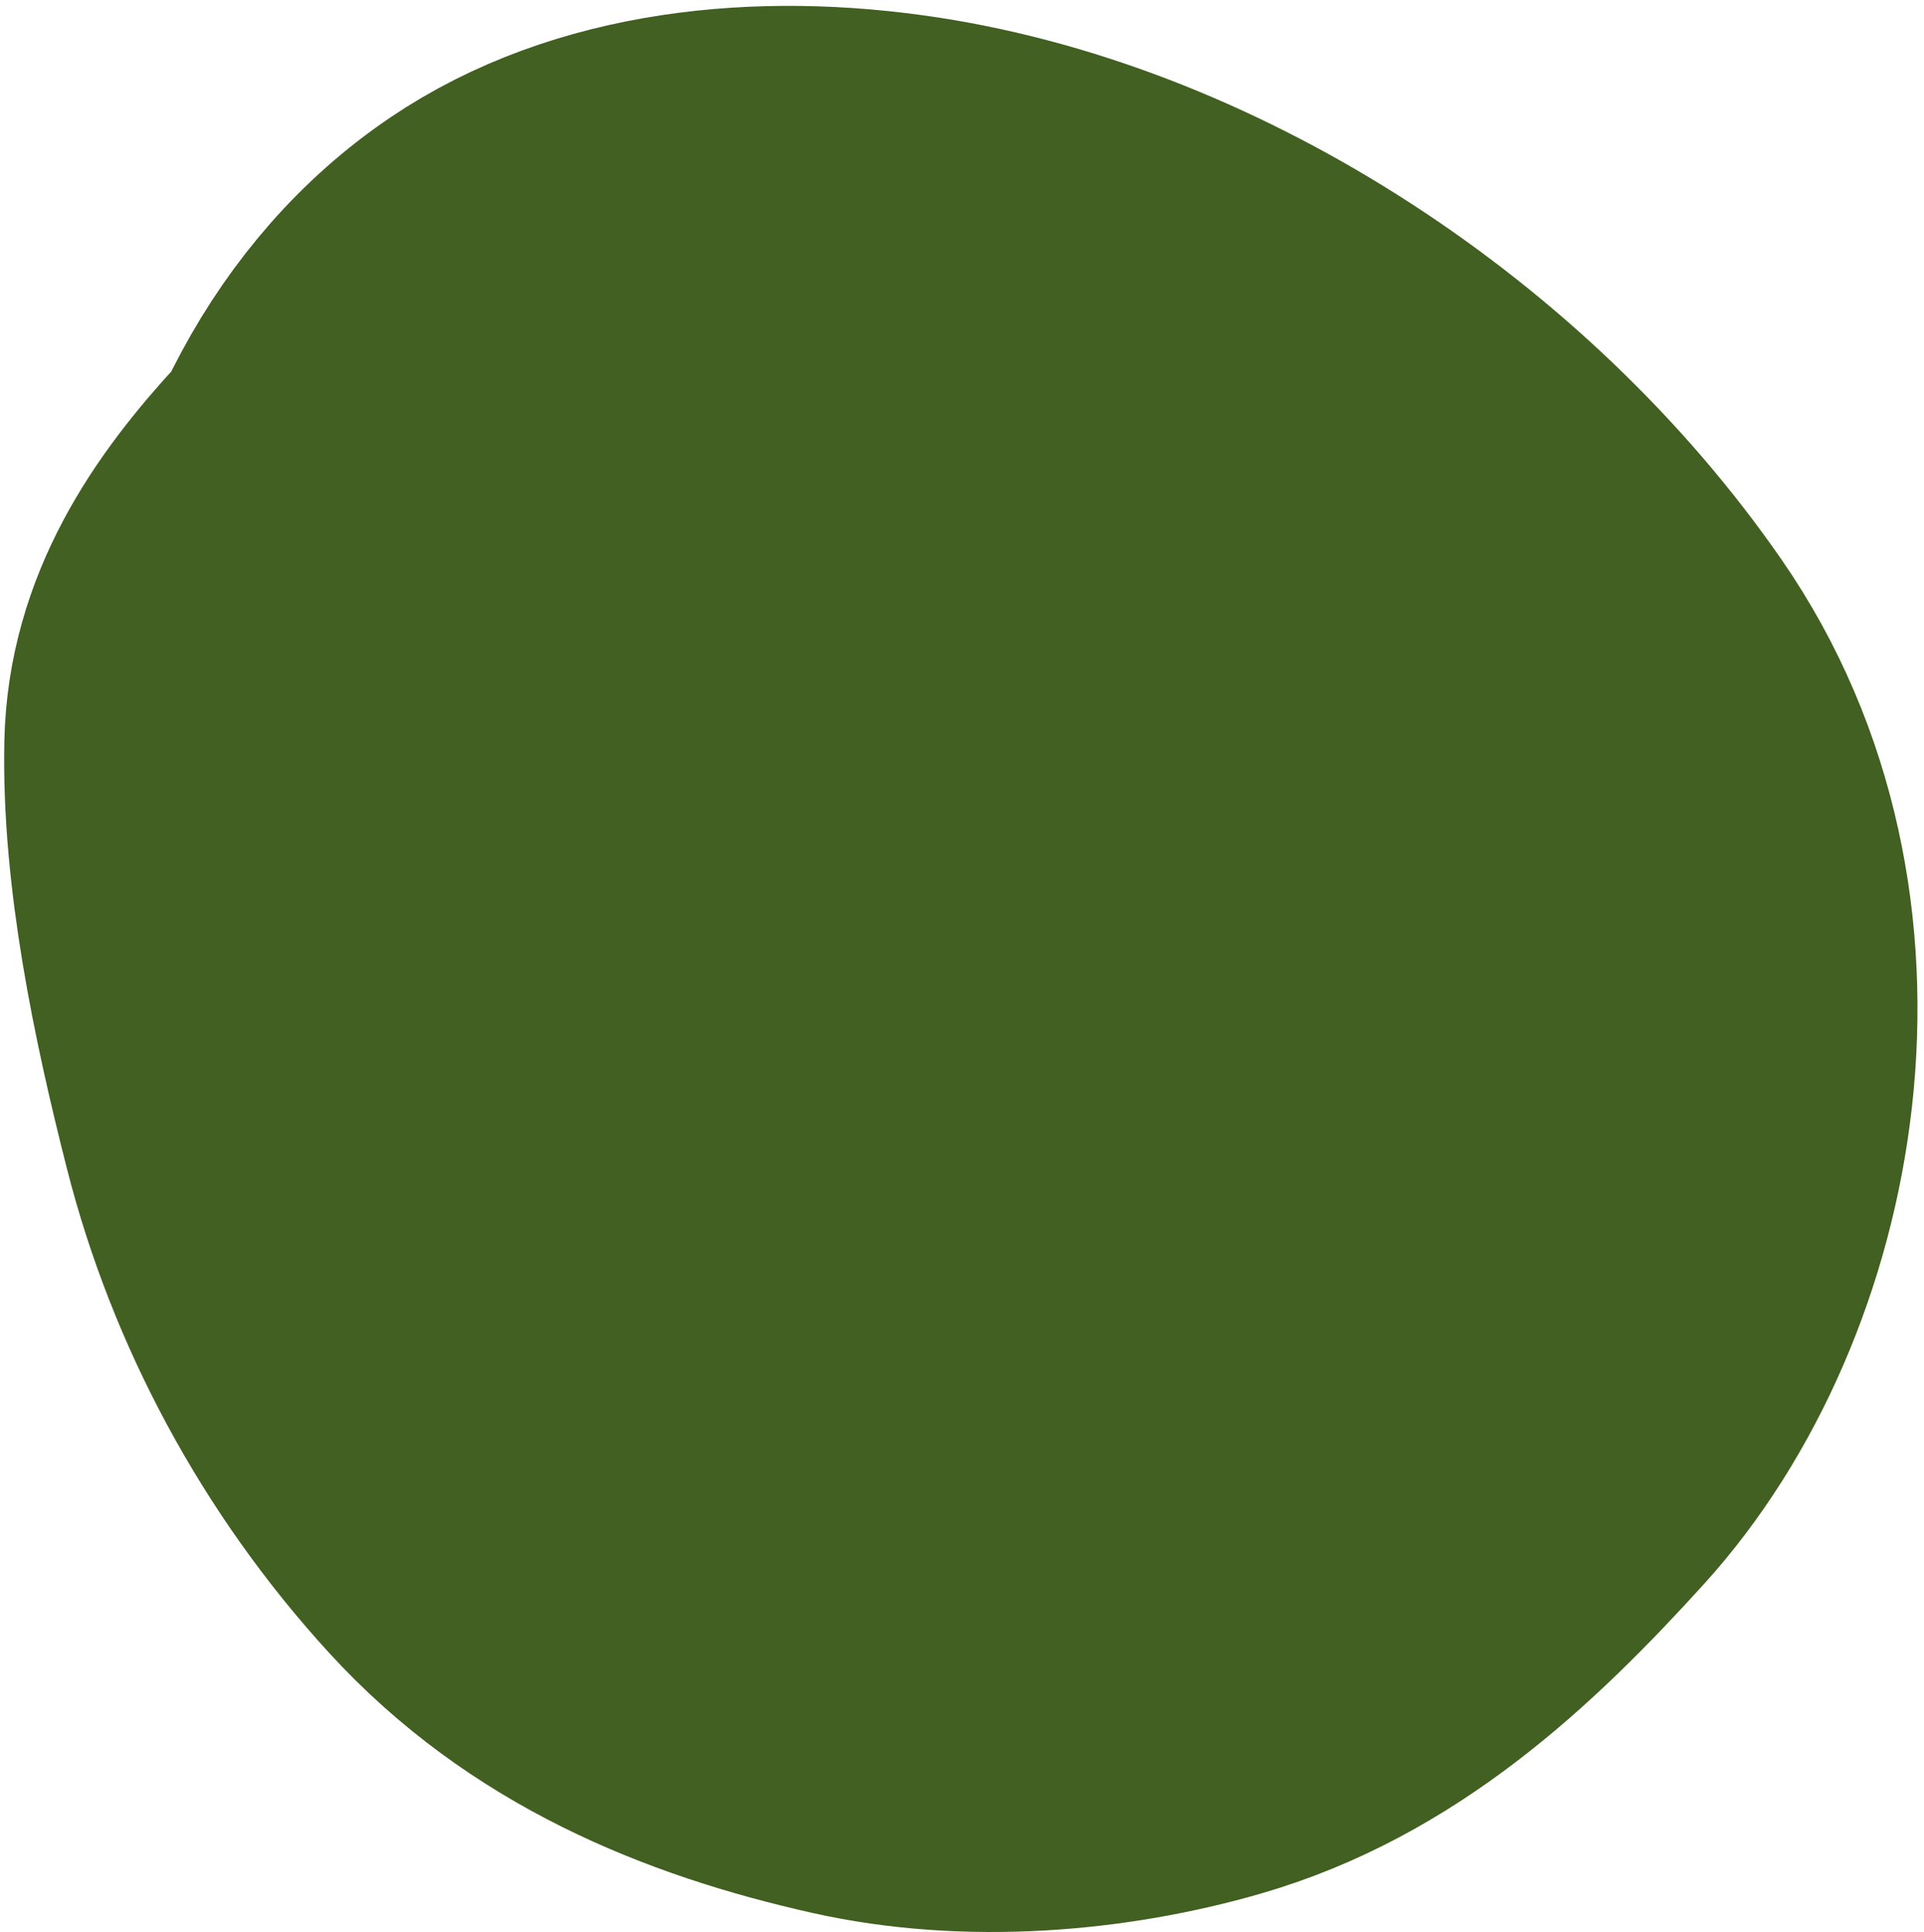 <?xml version="1.0" encoding="UTF-8"?> <svg xmlns="http://www.w3.org/2000/svg" width="246" height="247" viewBox="0 0 246 247" fill="none"> <path d="M37.364 60.213C28.554 69.752 20.853 80.81 20.552 95.175C20.221 110.966 23.933 128.727 27.947 144.493C32.893 163.92 42.81 182.495 56.892 197.86C71.02 213.273 89.281 220.783 108.256 225.033C123.881 228.533 141.239 227.03 155.633 222.866C175.301 217.176 189.902 203.573 203.081 189.036C225.975 163.782 234.787 116.807 211.353 82.936C189.604 51.5 152.873 27.539 117 22.019C97.331 18.993 76.659 21.076 61.101 31.59C43.996 43.149 34.048 63.126 31.723 84.471C29.268 107.005 36.242 130.186 48.714 151.005C60.96 171.444 80.383 191.85 102.101 201.288C122.309 210.07 143.625 212.321 162.694 205.687C179.44 199.86 192.208 184.555 194.213 166.09C196.257 147.269 192.056 123.385 183.251 105.028C173.05 83.759 154.27 69.397 133.363 60.441C115.981 52.996 98.225 48.904 81.98 55.806C61.703 64.42 47.078 90.237 49.915 113.884C52.346 134.153 63.626 155.17 79.151 169.835C97.453 187.122 122.485 200.206 144.879 192.222C161.015 186.469 170.767 168.415 170.319 150.748C169.937 135.672 162.38 112.319 146.029 105.336C129.192 98.145 122.728 121.166 122.237 132.904C121.437 151.994 127.433 172.938 145.039 185.208C172.642 204.446 199.839 170.118 199.196 144.763C198.552 119.354 183.491 95.631 166.504 75.919C156.922 64.799 145.103 56.786 132.058 51.221C120.734 46.39 104.224 41.762 93.076 45.518C82.292 49.152 75.402 59.993 71.324 70.169C66.766 81.544 68.995 95.566 72.341 108.051C79.891 136.212 100.99 166.714 130.656 173.718C158.443 180.28 178.621 154.793 184.503 131.055C187.251 119.966 183.866 111.662 180.144 100.311C178.001 93.776 175.666 87.346 172.107 81.258C169.681 77.106 166.356 73.554 163.638 69.585C163.299 69.09 157.442 60.096 159.288 60.304C167.67 61.25 177.656 71.327 183.17 77.403C197.212 92.873 208.876 115.827 205.124 135.14C204.055 140.644 200.142 144.615 195.306 146.933C186.284 151.256 188.729 127.95 188.525 124.052C188.255 118.901 189.098 108.578 183.473 104.883C175.832 99.863 163.966 103.903 158.331 108.142C145.425 117.85 143.172 137.658 142.947 153.84C142.842 161.345 143.049 169.624 146.549 176.958C149.451 183.037 152.017 175.565 152.787 172.87C157.256 157.219 158.669 138.121 154.573 121.072C153.369 116.064 152.493 117.954 151.935 121.511C150.465 130.88 149.439 140.483 149.053 150.106C148.852 155.104 148.421 161.702 150.181 166.82C150.576 167.968 151.362 164.938 151.599 163.833C152.531 159.491 152.896 154.963 153.233 150.465C154.046 139.61 153.758 128.542 152.564 117.443C151.642 108.871 150.207 99.925 145.104 92.217C139.135 83.203 128.797 76.134 121.005 84.338C115.19 90.46 112.184 99.836 110.565 108.337C109.475 114.065 107.599 122.755 110.859 128.785C112.822 132.416 115.885 132.441 118.335 130.195C123.793 125.193 125.087 117.457 126.337 110.117C128.18 99.296 125.703 79.186 110.727 76.941C97.679 74.984 87.839 86.034 83.72 96.632C81.903 101.306 84.76 113.931 92.255 113.133C101.973 112.098 104.539 91.172 105.281 83.329C105.433 81.717 106.593 70.816 102.791 70.715C98.736 70.606 95.18 82.285 94.16 84.91C89.689 96.42 86.309 113.16 94.938 125.571C101.27 134.677 110.949 137.325 120.531 139.006" stroke="#416021" stroke-width="40" stroke-linecap="round"></path> </svg> 